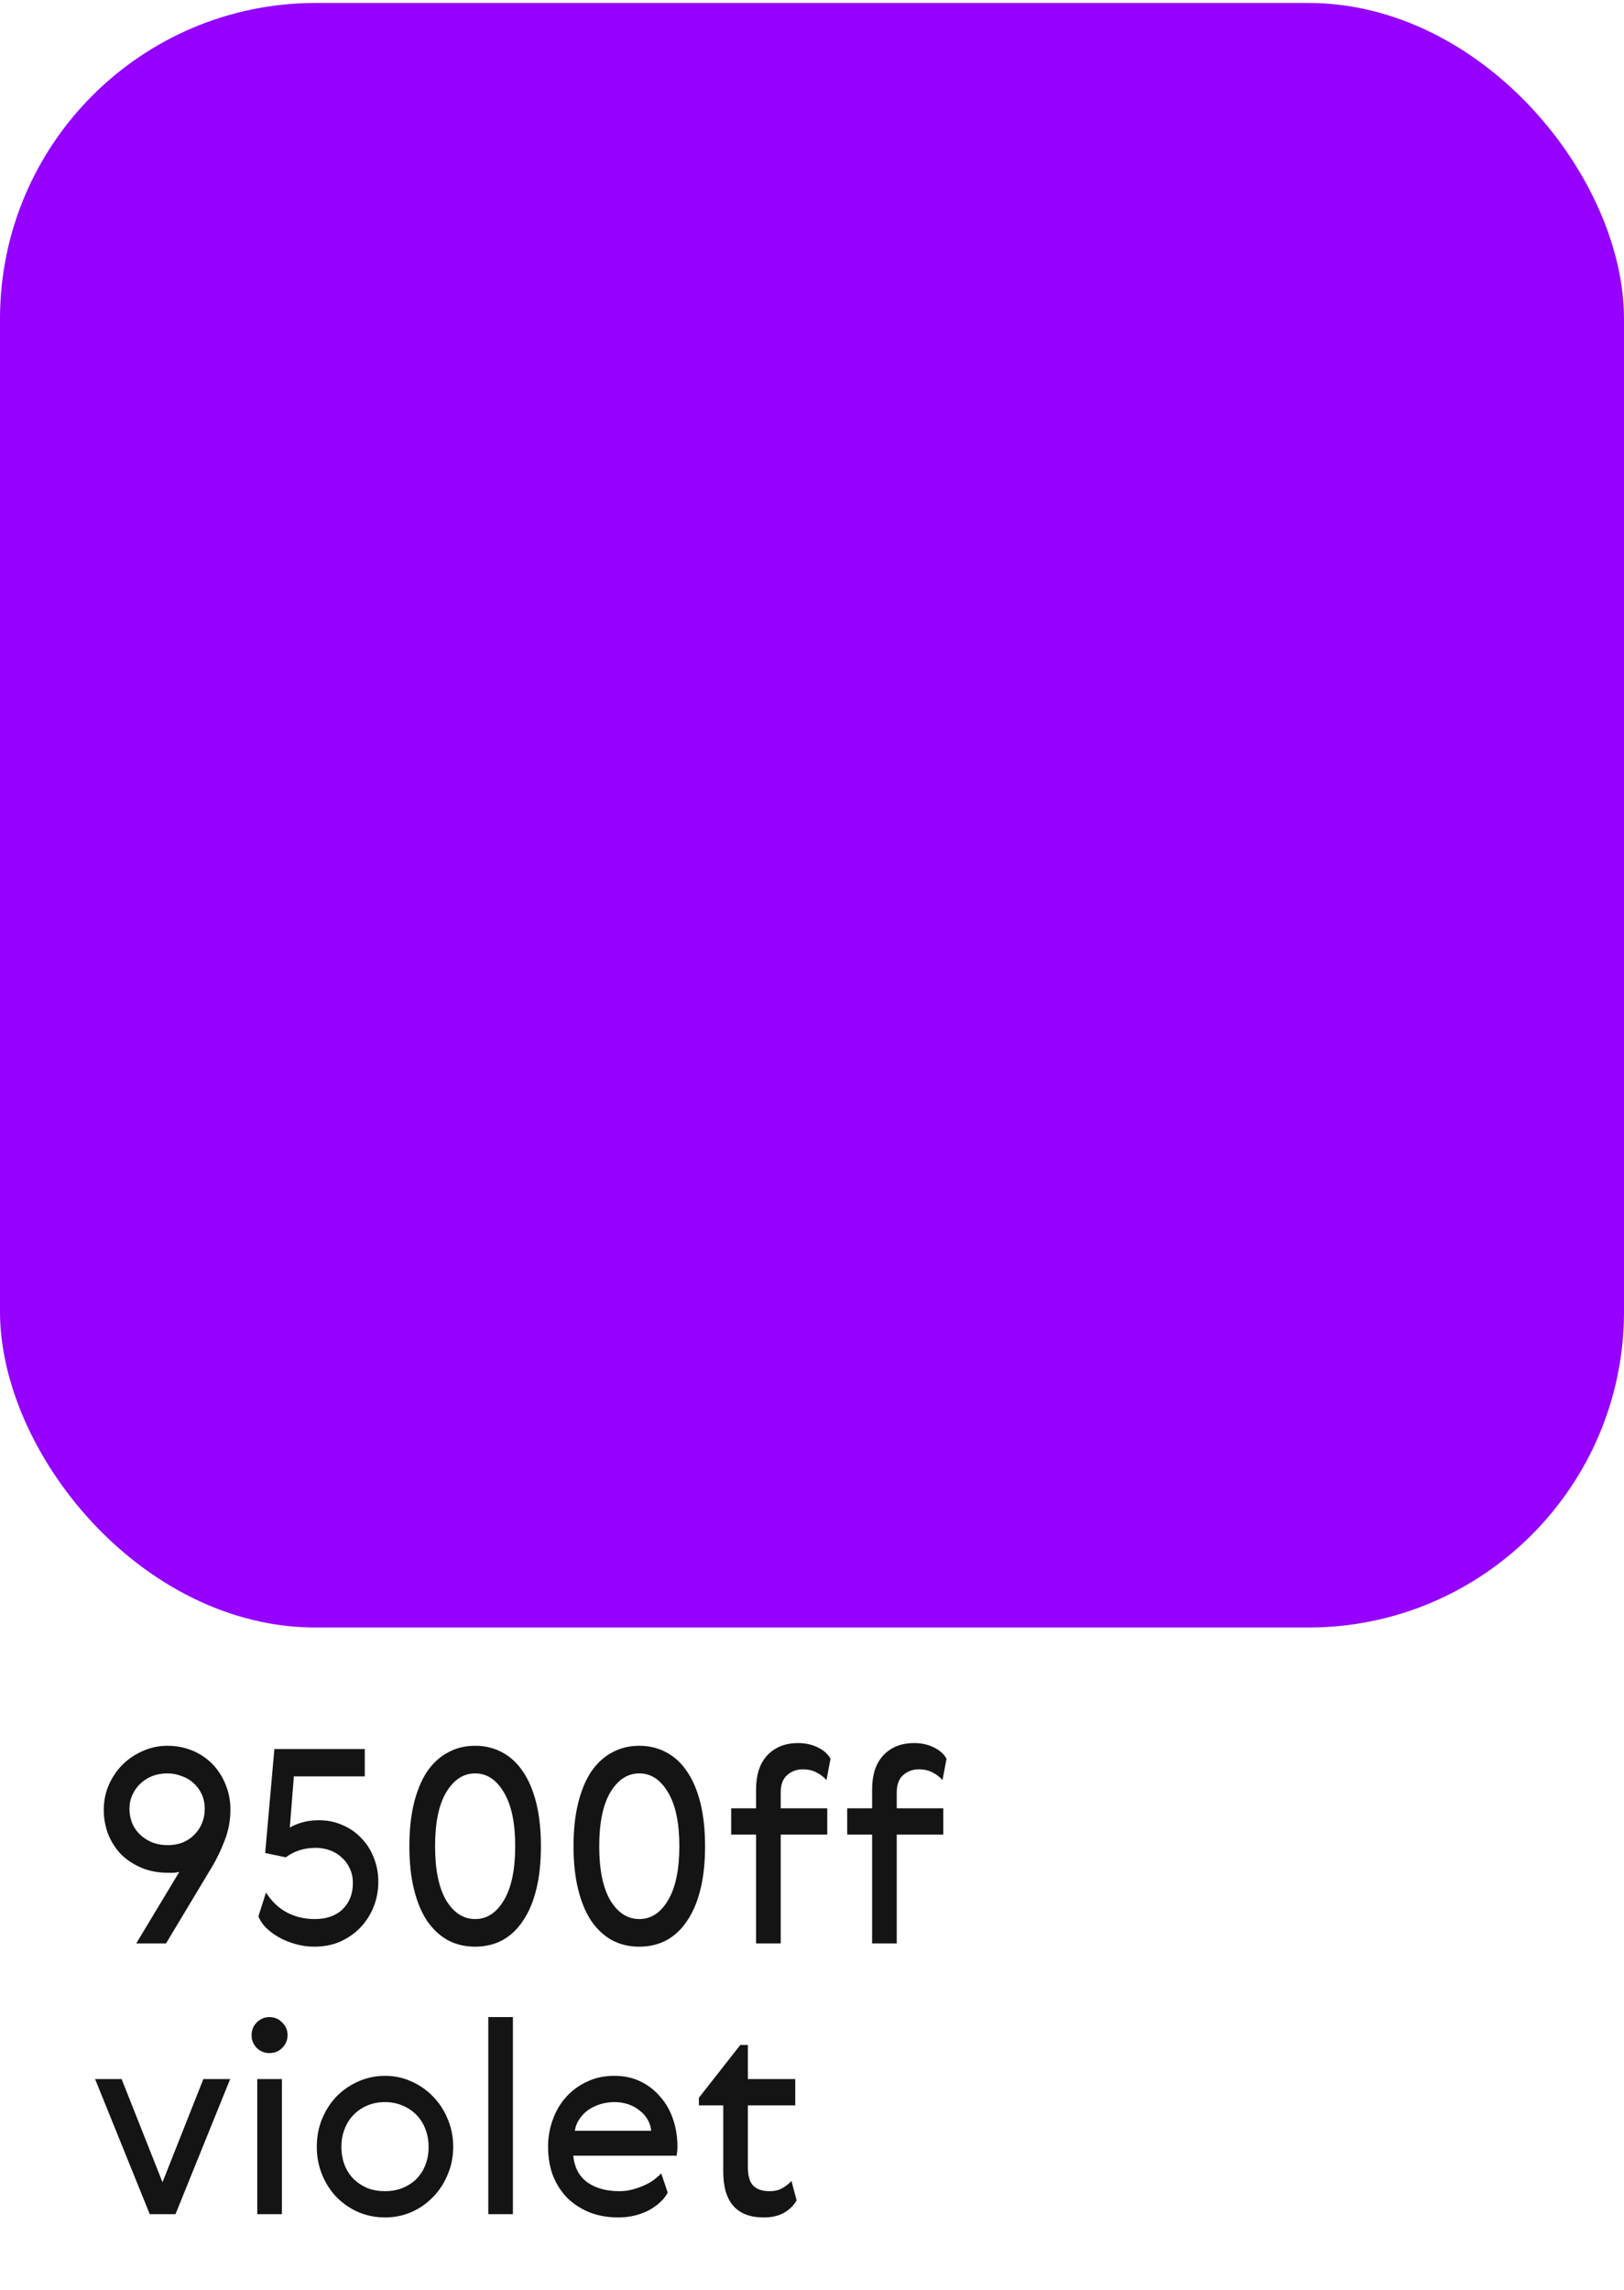 <?xml version="1.0" encoding="UTF-8"?> <svg xmlns="http://www.w3.org/2000/svg" width="144" height="203" viewBox="0 0 144 203" fill="none"> <rect y="0.263" width="144" height="144" rx="28" fill="#9500FF"></rect> <path d="M15.896 165.927C15.736 165.959 15.584 165.983 15.44 165.999C15.312 165.999 15.128 165.999 14.888 165.999C14.008 165.999 13.216 165.847 12.512 165.543C11.808 165.239 11.208 164.839 10.712 164.343C10.232 163.831 9.856 163.239 9.584 162.567C9.328 161.879 9.2 161.167 9.2 160.431C9.2 159.631 9.352 158.887 9.656 158.199C9.96 157.511 10.368 156.911 10.88 156.399C11.408 155.887 12.008 155.487 12.68 155.199C13.368 154.895 14.088 154.743 14.84 154.743C15.64 154.743 16.384 154.887 17.072 155.175C17.76 155.463 18.352 155.863 18.848 156.375C19.344 156.887 19.728 157.487 20 158.175C20.288 158.863 20.432 159.607 20.432 160.407C20.432 161.351 20.264 162.255 19.928 163.119C19.608 163.967 19.232 164.751 18.8 165.471L14.72 172.263H12.08L15.896 165.927ZM16.112 157.431C15.712 157.271 15.28 157.191 14.816 157.191C14.352 157.191 13.912 157.271 13.496 157.431C13.096 157.591 12.744 157.815 12.44 158.103C12.152 158.375 11.92 158.703 11.744 159.087C11.568 159.471 11.48 159.887 11.48 160.335C11.48 160.783 11.56 161.207 11.72 161.607C11.88 161.991 12.112 162.327 12.416 162.615C12.72 162.903 13.08 163.135 13.496 163.311C13.912 163.471 14.368 163.551 14.864 163.551C15.328 163.551 15.76 163.479 16.16 163.335C16.56 163.175 16.904 162.951 17.192 162.663C17.496 162.375 17.728 162.039 17.888 161.655C18.064 161.255 18.152 160.815 18.152 160.335C18.152 159.855 18.064 159.423 17.888 159.039C17.712 158.655 17.472 158.327 17.168 158.055C16.88 157.783 16.528 157.575 16.112 157.431ZM27.905 170.103C28.945 170.103 29.769 169.815 30.377 169.239C30.985 168.647 31.289 167.871 31.289 166.911C31.289 166.415 31.193 165.975 31.001 165.591C30.825 165.207 30.585 164.887 30.281 164.631C29.993 164.359 29.649 164.151 29.249 164.007C28.849 163.863 28.433 163.791 28.001 163.791C26.977 163.791 26.089 164.071 25.337 164.631L23.513 164.247L24.329 155.031H32.345V157.455H26.057L25.697 161.991C26.097 161.767 26.497 161.607 26.897 161.511C27.297 161.399 27.761 161.343 28.289 161.343C29.041 161.343 29.737 161.487 30.377 161.775C31.017 162.047 31.569 162.431 32.033 162.927C32.513 163.407 32.881 163.983 33.137 164.655C33.409 165.311 33.545 166.031 33.545 166.815C33.545 167.583 33.409 168.311 33.137 168.999C32.865 169.687 32.481 170.295 31.985 170.823C31.489 171.351 30.889 171.775 30.185 172.095C29.497 172.399 28.721 172.551 27.857 172.551C27.281 172.551 26.721 172.471 26.177 172.311C25.649 172.167 25.161 171.967 24.713 171.711C24.265 171.455 23.881 171.167 23.561 170.847C23.257 170.527 23.041 170.199 22.913 169.863L23.585 167.751C24.097 168.551 24.721 169.143 25.457 169.527C26.193 169.911 27.009 170.103 27.905 170.103ZM39.707 155.343C40.427 154.943 41.235 154.743 42.131 154.743C43.027 154.743 43.835 154.943 44.555 155.343C45.275 155.727 45.883 156.295 46.379 157.047C46.891 157.799 47.283 158.727 47.555 159.831C47.827 160.935 47.963 162.207 47.963 163.647C47.963 165.087 47.827 166.359 47.555 167.463C47.283 168.567 46.891 169.495 46.379 170.247C45.883 170.999 45.275 171.575 44.555 171.975C43.835 172.359 43.027 172.551 42.131 172.551C41.235 172.551 40.427 172.359 39.707 171.975C38.987 171.575 38.371 170.999 37.859 170.247C37.363 169.495 36.979 168.567 36.707 167.463C36.435 166.359 36.299 165.087 36.299 163.647C36.299 162.207 36.435 160.935 36.707 159.831C36.979 158.727 37.363 157.799 37.859 157.047C38.371 156.295 38.987 155.727 39.707 155.343ZM39.563 168.447C40.235 169.551 41.091 170.103 42.131 170.103C43.171 170.103 44.019 169.551 44.675 168.447C45.347 167.327 45.683 165.727 45.683 163.647C45.683 161.567 45.347 159.975 44.675 158.871C44.019 157.751 43.171 157.191 42.131 157.191C41.091 157.191 40.235 157.751 39.563 158.871C38.907 159.975 38.579 161.567 38.579 163.647C38.579 165.727 38.907 167.327 39.563 168.447ZM54.262 155.343C54.982 154.943 55.79 154.743 56.686 154.743C57.582 154.743 58.39 154.943 59.11 155.343C59.83 155.727 60.438 156.295 60.934 157.047C61.446 157.799 61.838 158.727 62.11 159.831C62.382 160.935 62.518 162.207 62.518 163.647C62.518 165.087 62.382 166.359 62.11 167.463C61.838 168.567 61.446 169.495 60.934 170.247C60.438 170.999 59.83 171.575 59.11 171.975C58.39 172.359 57.582 172.551 56.686 172.551C55.79 172.551 54.982 172.359 54.262 171.975C53.542 171.575 52.926 170.999 52.414 170.247C51.918 169.495 51.534 168.567 51.262 167.463C50.99 166.359 50.854 165.087 50.854 163.647C50.854 162.207 50.99 160.935 51.262 159.831C51.534 158.727 51.918 157.799 52.414 157.047C52.926 156.295 53.542 155.727 54.262 155.343ZM54.118 168.447C54.79 169.551 55.646 170.103 56.686 170.103C57.726 170.103 58.574 169.551 59.23 168.447C59.902 167.327 60.238 165.727 60.238 163.647C60.238 161.567 59.902 159.975 59.23 158.871C58.574 157.751 57.726 157.191 56.686 157.191C55.646 157.191 54.79 157.751 54.118 158.871C53.462 159.975 53.134 161.567 53.134 163.647C53.134 165.727 53.462 167.327 54.118 168.447ZM73.281 157.791C73.057 157.519 72.769 157.295 72.417 157.119C72.065 156.927 71.657 156.831 71.193 156.831C70.633 156.831 70.161 157.007 69.777 157.359C69.409 157.695 69.225 158.207 69.225 158.895V160.287H73.353V162.615H69.225V172.263H67.041V162.615H64.833V160.287H67.041V158.607C67.041 158.015 67.113 157.471 67.257 156.975C67.417 156.463 67.649 156.031 67.953 155.679C68.273 155.311 68.665 155.023 69.129 154.815C69.609 154.607 70.161 154.503 70.785 154.503C71.409 154.503 71.985 154.631 72.513 154.887C73.041 155.143 73.417 155.479 73.641 155.895L73.281 157.791ZM83.57 157.791C83.346 157.519 83.058 157.295 82.706 157.119C82.354 156.927 81.946 156.831 81.482 156.831C80.922 156.831 80.45 157.007 80.066 157.359C79.698 157.695 79.514 158.207 79.514 158.895V160.287H83.642V162.615H79.514V172.263H77.33V162.615H75.122V160.287H77.33V158.607C77.33 158.015 77.402 157.471 77.546 156.975C77.706 156.463 77.938 156.031 78.242 155.679C78.562 155.311 78.954 155.023 79.418 154.815C79.898 154.607 80.45 154.503 81.074 154.503C81.698 154.503 82.274 154.631 82.802 154.887C83.33 155.143 83.706 155.479 83.93 155.895L83.57 157.791ZM13.28 196.263L8.432 184.287H10.784L14.408 193.431L18.032 184.287H20.408L15.56 196.263H13.28ZM22.811 184.287H24.995V196.263H22.811V184.287ZM22.307 180.399C22.307 179.951 22.459 179.575 22.763 179.271C23.083 178.951 23.459 178.791 23.891 178.791C24.339 178.791 24.715 178.951 25.019 179.271C25.339 179.575 25.499 179.951 25.499 180.399C25.499 180.831 25.339 181.207 25.019 181.527C24.715 181.831 24.339 181.983 23.891 181.983C23.459 181.983 23.083 181.831 22.763 181.527C22.459 181.207 22.307 180.831 22.307 180.399ZM39.681 187.791C40.017 188.559 40.185 189.391 40.185 190.287C40.185 191.183 40.017 192.015 39.681 192.783C39.361 193.551 38.922 194.215 38.361 194.775C37.818 195.335 37.178 195.775 36.441 196.095C35.721 196.399 34.953 196.551 34.138 196.551C33.322 196.551 32.545 196.399 31.809 196.095C31.073 195.775 30.425 195.335 29.866 194.775C29.322 194.215 28.89 193.551 28.57 192.783C28.25 192.015 28.09 191.183 28.09 190.287C28.09 189.391 28.25 188.559 28.57 187.791C28.89 187.023 29.322 186.359 29.866 185.799C30.425 185.239 31.073 184.799 31.809 184.479C32.545 184.159 33.322 183.999 34.138 183.999C34.953 183.999 35.721 184.159 36.441 184.479C37.178 184.799 37.818 185.239 38.361 185.799C38.922 186.359 39.361 187.023 39.681 187.791ZM30.273 190.287C30.273 190.879 30.369 191.423 30.561 191.919C30.753 192.399 31.026 192.815 31.378 193.167C31.73 193.503 32.138 193.767 32.602 193.959C33.066 194.135 33.578 194.223 34.138 194.223C34.681 194.223 35.185 194.135 35.65 193.959C36.13 193.767 36.545 193.503 36.898 193.167C37.249 192.815 37.522 192.399 37.714 191.919C37.906 191.439 38.002 190.903 38.002 190.311C38.002 189.719 37.906 189.183 37.714 188.703C37.522 188.207 37.249 187.783 36.898 187.431C36.545 187.079 36.13 186.807 35.65 186.615C35.185 186.423 34.681 186.327 34.138 186.327C33.578 186.327 33.066 186.423 32.602 186.615C32.138 186.807 31.73 187.079 31.378 187.431C31.026 187.783 30.753 188.207 30.561 188.703C30.369 189.183 30.273 189.711 30.273 190.287ZM43.296 178.791H45.48V196.263H43.296V178.791ZM54.933 194.223C55.317 194.223 55.693 194.175 56.061 194.079C56.429 193.983 56.773 193.863 57.093 193.719C57.429 193.575 57.725 193.407 57.981 193.215C58.237 193.023 58.453 192.831 58.629 192.639L59.205 194.343C59.077 194.615 58.877 194.879 58.605 195.135C58.349 195.391 58.029 195.631 57.645 195.855C57.277 196.063 56.853 196.231 56.373 196.359C55.893 196.487 55.373 196.551 54.813 196.551C53.917 196.551 53.085 196.407 52.317 196.119C51.565 195.815 50.909 195.399 50.349 194.871C49.805 194.327 49.373 193.671 49.053 192.903C48.749 192.119 48.597 191.247 48.597 190.287C48.597 189.455 48.733 188.663 49.005 187.911C49.277 187.143 49.669 186.471 50.181 185.895C50.693 185.319 51.309 184.863 52.029 184.527C52.749 184.175 53.565 183.999 54.477 183.999C55.341 183.999 56.117 184.167 56.805 184.503C57.493 184.839 58.077 185.295 58.557 185.871C59.053 186.431 59.429 187.095 59.685 187.863C59.941 188.615 60.069 189.415 60.069 190.263C60.069 190.519 60.045 190.791 59.997 191.079H50.829C50.941 192.135 51.365 192.927 52.101 193.455C52.837 193.967 53.781 194.223 54.933 194.223ZM57.741 188.871C57.709 188.519 57.605 188.191 57.429 187.887C57.253 187.567 57.013 187.295 56.709 187.071C56.421 186.831 56.085 186.647 55.701 186.519C55.317 186.391 54.909 186.327 54.477 186.327C54.045 186.327 53.621 186.391 53.205 186.519C52.805 186.647 52.445 186.823 52.125 187.047C51.821 187.271 51.565 187.543 51.357 187.863C51.149 188.167 51.021 188.503 50.973 188.871H57.741ZM70.635 195.039C70.411 195.455 70.051 195.815 69.555 196.119C69.059 196.407 68.451 196.551 67.731 196.551C65.331 196.551 64.131 195.199 64.131 192.495V186.615H61.971V185.943L65.643 181.263H66.315V184.287H70.515V186.615H66.315V192.111C66.315 192.879 66.475 193.423 66.795 193.743C67.115 194.063 67.595 194.223 68.235 194.223C68.683 194.223 69.059 194.135 69.363 193.959C69.683 193.783 69.955 193.567 70.179 193.311L70.635 195.039Z" fill="#141414"></path> </svg> 